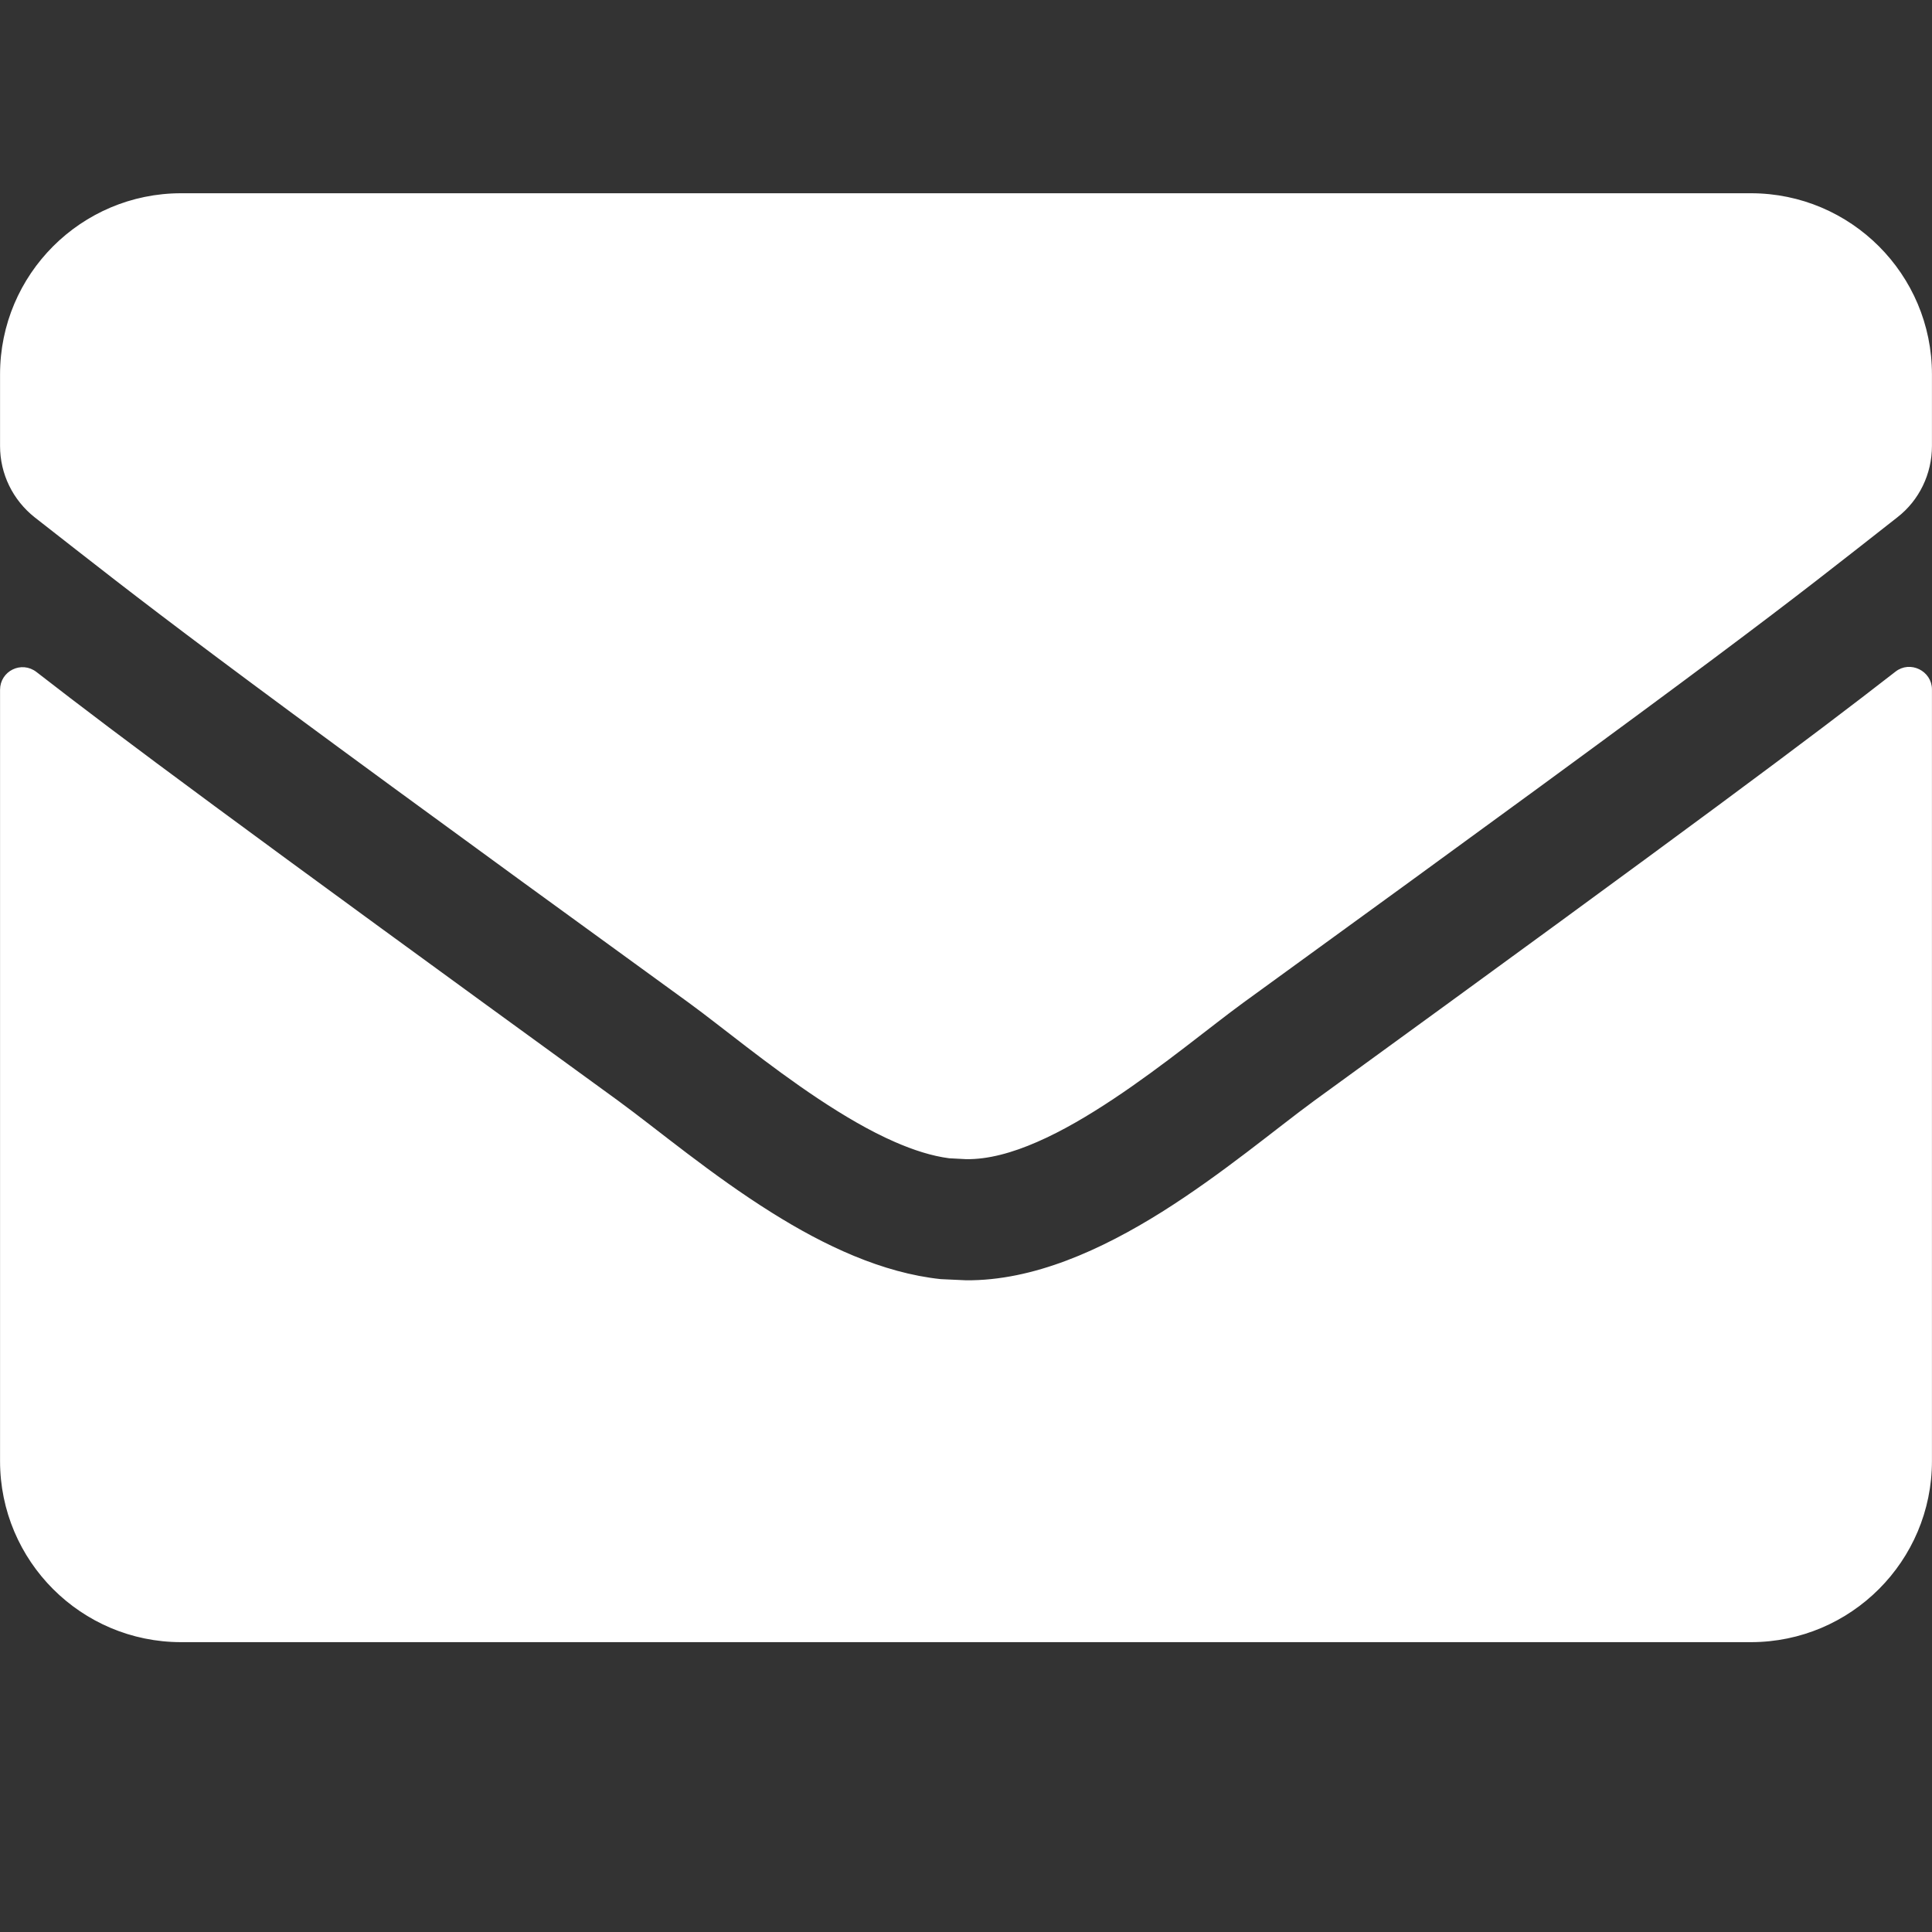 <svg xmlns="http://www.w3.org/2000/svg" width="20" height="20" viewBox="0 0 20 20" fill="none"><rect x="0" y="0" width="20" height="20" fill="#333333" stroke="none"/><path d="M19.633 6.969C19.772 6.858 19.98 6.961 19.98 7.137V15.125C19.98 16.149 19.149 16.98 18.125 16.98H1.875C0.851 16.98 0.02 16.149 0.02 15.125V7.141C0.02 6.962 0.224 6.861 0.367 6.973C1.242 7.653 2.403 8.516 6.387 11.41C6.797 11.71 7.353 12.178 7.978 12.569C8.524 12.912 9.128 13.197 9.738 13.261L10 13.273C10.703 13.279 11.41 12.956 12.039 12.562C12.667 12.167 13.223 11.698 13.617 11.41C17.601 8.516 18.758 7.649 19.633 6.969ZM1.875 2.02H18.125C19.149 2.02 19.98 2.851 19.98 3.875V4.617C19.98 4.9 19.851 5.168 19.629 5.34C18.434 6.277 18.039 6.606 12.855 10.367C12.526 10.607 12.038 11.013 11.517 11.359C11.257 11.532 10.989 11.69 10.73 11.803C10.472 11.916 10.223 11.984 10 11.98L9.828 11.971C9.652 11.948 9.464 11.888 9.27 11.803C9.011 11.69 8.744 11.532 8.483 11.359C7.962 11.013 7.474 10.607 7.145 10.367C1.961 6.606 1.566 6.273 0.371 5.34C0.149 5.164 0.02 4.9 0.02 4.617V3.875C0.02 2.851 0.851 2.02 1.875 2.02Z" fill="white" stroke="white" stroke-width="0.039"></path></svg>